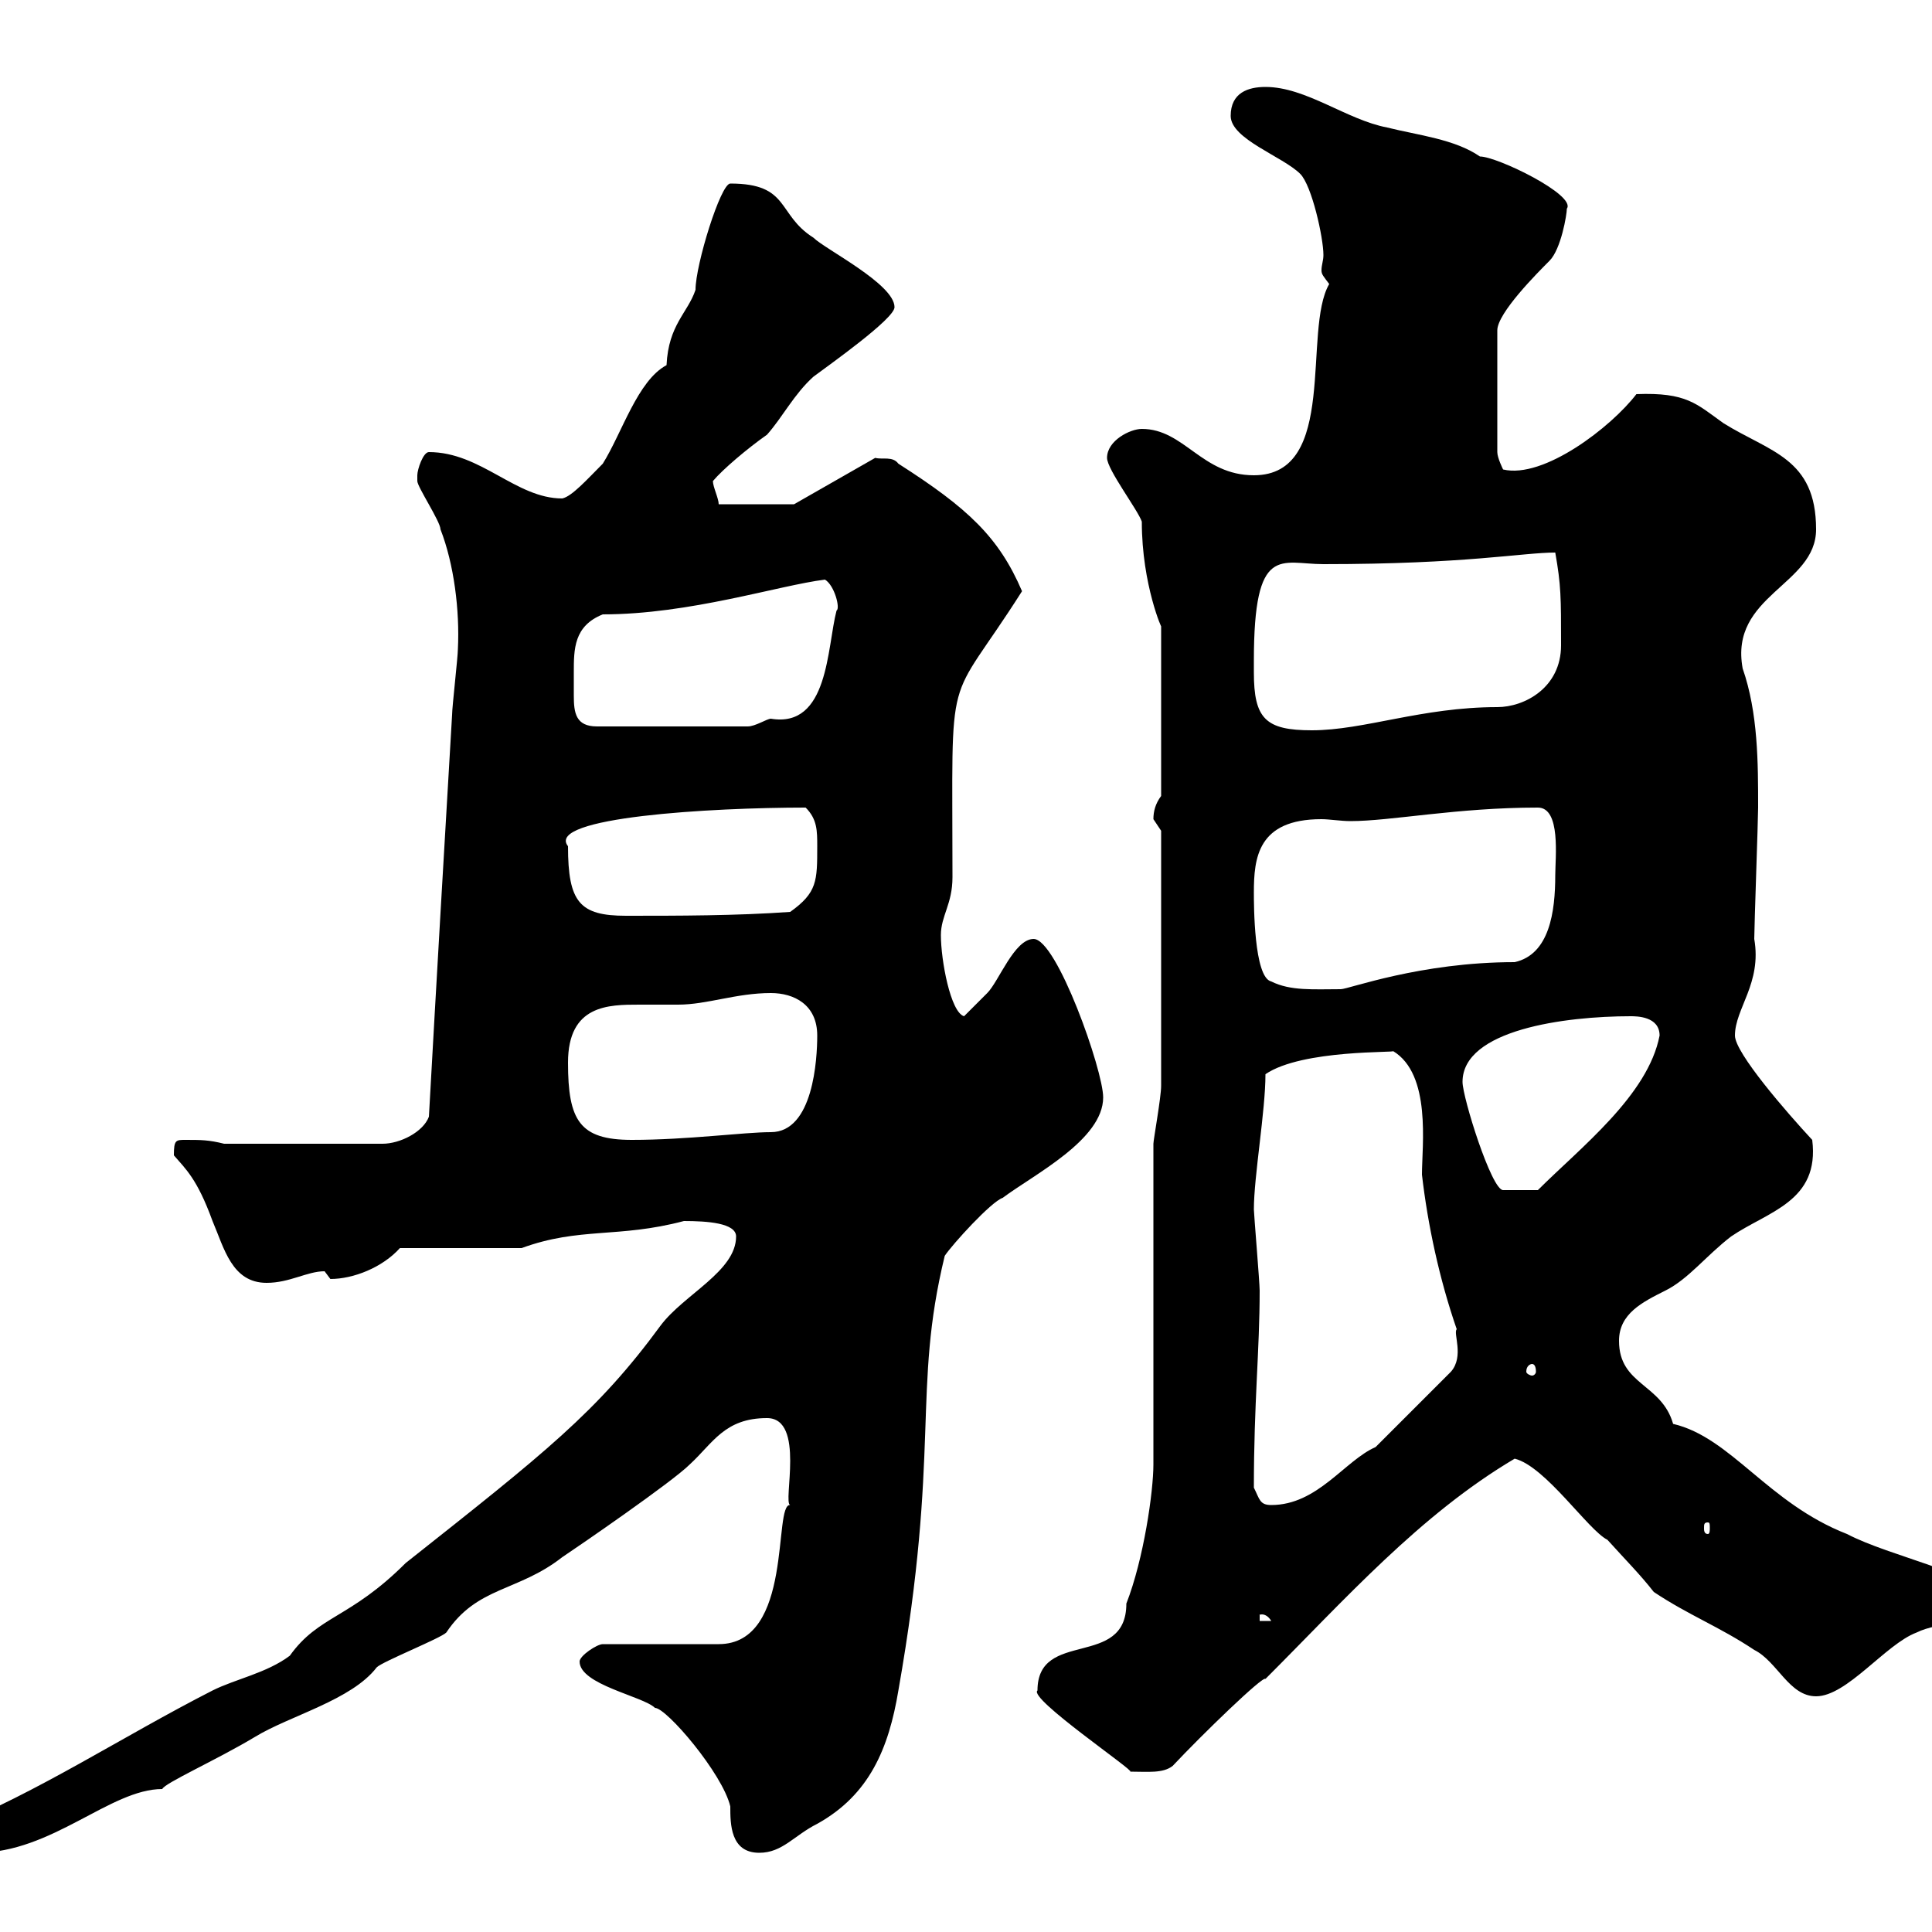 <svg xmlns="http://www.w3.org/2000/svg" xmlns:xlink="http://www.w3.org/1999/xlink" width="300" height="300"><path d="M-8.40 284.10C-8.40 286.80-6.60 287.70-3.60 287.70C8.10 287.70 17.10 277.80 25.20 277.80C25.50 276.90 33.60 273.30 39.60 269.70C45 266.40 54.60 264 58.50 258.90C59.40 258 68.40 254.40 69.30 253.50C74.10 246.30 80.40 247.20 87.30 241.80C90 240 104.40 230.10 107.10 227.40C110.70 224.10 112.50 220.20 119.10 220.20C125.10 220.20 121.50 233.40 122.70 233.70C120 233.40 123.30 255.30 111.60 255.30L93.60 255.30C92.70 255.30 90 257.10 90 258C90 261.60 99.90 263.40 101.70 265.20C103.50 265.20 112.20 275.40 113.40 280.50C113.40 283.20 113.40 287.70 117.90 287.70C121.50 287.70 123.30 285 126.90 283.20C135 278.70 138 271.50 139.50 262.50C146.10 225 141.60 216 146.70 195C147.90 193.20 153.90 186.60 155.70 186C160.50 182.40 171.30 177 171.30 170.40C171.30 166.20 164.10 145.80 160.50 145.80C157.50 145.80 155.10 152.40 153.30 154.20C152.10 155.40 150.30 157.20 149.70 157.80C147.60 157.20 146.10 149.10 146.10 145.20C146.10 142.20 147.90 140.40 147.90 136.20C147.90 102 146.70 110.70 158.70 91.80C155.10 83.40 150.30 78.90 139.50 72C138.60 70.80 137.10 71.40 135.90 71.10L123.30 78.30L111.60 78.30C111.60 77.40 110.70 75.60 110.70 74.70C112.20 72.90 116.10 69.60 119.10 67.50C121.50 64.80 123.30 61.20 126.30 58.50C128.70 56.70 138.90 49.50 138.90 47.70C138.90 44.10 128.10 38.70 126.30 36.90C120.60 33.30 122.70 28.50 113.40 28.50C111.90 28.50 108 41.10 108 45C106.80 48.60 103.80 50.40 103.50 56.70C99 59.10 96.60 67.20 93.60 72C91.20 74.40 88.80 77.10 87.30 77.40C80.10 77.40 74.70 70.20 66.60 70.20C65.70 70.20 64.80 72.90 64.80 73.80C64.80 73.80 64.80 74.70 64.80 74.70C64.80 75.60 68.40 81 68.40 82.20C70.50 87.60 71.40 94.80 71.10 100.80C71.10 102 70.20 109.80 70.20 111C69 131.40 67.80 151.80 66.60 173.40C65.70 175.80 62.10 177.60 59.40 177.60L34.80 177.60C32.40 177 31.20 177 28.80 177C27.30 177 27 177 27 179.40C28.80 181.50 30.60 183 33 189.60C34.80 193.80 36 199.20 41.40 199.20C45 199.20 47.70 197.40 50.40 197.40C50.40 197.40 51.30 198.60 51.30 198.60C54.90 198.60 59.40 196.80 62.10 193.80L81 193.80C90 190.50 96 192.30 106.20 189.60C109.80 189.60 114.30 189.90 114.30 192C114.30 197.40 106.20 201 102.60 205.80C92.70 219.30 84.60 225.60 63 242.70C54.30 251.40 49.50 250.80 45 257.10C41.40 259.80 36.60 260.70 33 262.50C18.90 269.70 6.30 278.10-8.40 284.10ZM161.10 262.50C159.60 263.70 176.40 275.10 175.50 275.10C178.20 275.10 180.60 275.40 182.10 274.20C186.60 269.40 196.20 260.10 196.50 260.70C208.80 248.40 220.50 235.20 235.20 226.50C240 227.70 246.60 237.60 249.60 239.10C252.30 242.10 254.70 244.50 256.80 247.20C262.20 250.80 267 252.60 272.40 256.20C276 258 277.80 263.40 282 263.40C286.80 263.40 292.80 255.30 297.60 253.50C301.20 251.70 306.60 252.60 308.40 248.10C306.90 244.20 293.70 241.80 286.80 238.20C274.50 233.40 268.80 223.20 259.80 221.10C258 214.80 251.40 215.10 251.40 208.20C251.40 204 255 202.20 258.60 200.40C262.20 198.60 264.90 195 268.80 192C274.50 188.10 282.60 186.60 281.40 177C277.50 172.80 269.40 163.50 269.40 160.80C269.40 156.60 273.60 152.70 272.40 145.80C272.40 144 273 127.20 273 125.40C273 118.50 273 110.70 270.60 103.80C268.50 92.40 282 90.90 282 82.20C282 71.10 274.80 70.20 267.60 65.70C263.40 62.70 261.90 60.90 254.10 61.20C250.20 66.30 239.70 74.40 233.40 72.90C233.40 72.90 232.50 71.10 232.50 70.20L232.50 51.30C232.50 48.60 238.80 42.30 240.60 40.50C242.40 38.70 243.30 33.30 243.30 32.40C244.80 30.30 232.50 24.30 229.80 24.30C225.90 21.60 220.20 21 215.40 19.80C209.10 18.60 202.80 13.50 196.50 13.50C193.80 13.50 191.10 14.40 191.10 18C191.10 21.60 199.20 24.30 201.90 27C203.70 28.80 205.50 36.90 205.50 39.60C205.50 40.50 205.20 41.10 205.20 42C205.20 42.60 205.50 42.90 206.40 44.10C202.20 51.30 207.90 73.80 194.70 73.80C186.60 73.80 183.90 66.60 177.30 66.60C175.50 66.60 171.90 68.40 171.90 71.10C171.90 72.90 176.70 79.20 177.30 81C177.30 90.90 180.60 98.10 180.30 97.20L180.30 123.60C179.40 124.80 179.10 126 179.10 127.20C179.10 127.20 180.30 129 180.30 129C180.30 145.20 180.30 162 180.30 168.60C180.30 170.40 179.10 177 179.10 177.60L179.10 227.40C179.10 231.60 177.60 242.10 174.90 249C174.90 259.20 161.10 252.90 161.10 262.50ZM195.60 250.80C195.30 250.80 196.50 250.20 197.40 251.70L195.60 251.70ZM265.20 236.40C265.50 236.40 265.50 236.70 265.50 237.30C265.50 237.60 265.50 238.20 265.20 238.20C264.60 238.20 264.60 237.60 264.60 237.30C264.60 236.70 264.60 236.40 265.20 236.40ZM194.70 231C194.70 217.80 195.60 209.70 195.60 200.40C195.60 199.20 194.70 188.40 194.70 187.80C194.70 182.70 196.50 172.50 196.50 166.80C202.20 162.90 217.20 163.50 216.30 163.20C222.30 166.80 220.80 177.90 220.80 182.40C221.70 190.20 223.50 198.60 226.20 206.40C225.60 207 227.40 210.60 225.30 213L213.60 224.70C208.80 226.80 204.60 233.70 197.40 233.70C195.60 233.70 195.60 232.80 194.70 231ZM237.90 211.80C238.20 211.80 238.50 212.10 238.50 213C238.50 213.30 238.20 213.60 237.90 213.60C237.60 213.60 237 213.30 237 213C237 212.10 237.60 211.80 237.90 211.80ZM227.10 168C227.10 159.90 243 157.80 253.20 157.80C254.10 157.80 257.70 157.80 257.70 160.80C255.90 170.10 245.40 178.20 238.80 184.80C235.80 184.80 234.30 184.80 233.40 184.80C231.60 184.80 227.10 170.40 227.10 168ZM88.20 165C88.20 156 94.50 156 99.30 156C101.10 156 102.90 156 105.30 156C109.80 156 114.30 154.20 119.70 154.20C123.30 154.20 126.90 156 126.90 160.80C126.90 164.40 126.30 175.80 119.70 175.80C115.50 175.80 106.80 177 98.10 177C90 177 88.20 174 88.20 165ZM194.70 138.60C194.70 133.20 195.30 127.20 205.20 127.20C206.40 127.20 208.20 127.50 209.70 127.50C216 127.50 226.20 125.40 238.80 125.40C242.40 125.40 241.50 133.20 241.50 135.90C241.50 141.60 240.60 148.20 235.20 149.40C220.50 149.40 209.40 153.60 208.20 153.60C204 153.60 200.40 153.90 197.40 152.40C194.70 151.80 194.70 140.40 194.70 138.60ZM88.20 131.40C84.60 126.90 110.40 125.40 125.10 125.40C126.90 127.20 126.90 129 126.90 131.40C126.90 136.80 126.90 138.60 122.70 141.60C114.30 142.20 105.30 142.20 97.20 142.20C90 142.20 88.20 140.10 88.20 131.40ZM194.70 104.40C194.70 104.40 194.70 102.60 194.70 102.60C194.70 84.30 198.90 87.60 205.50 87.60C227.70 87.60 236.40 85.80 241.50 85.80C242.40 90.90 242.40 92.70 242.40 100.20C242.40 106.80 236.70 109.80 232.50 109.80C220.80 109.80 211.80 113.40 203.70 113.40C196.50 113.40 194.70 111.60 194.70 104.40ZM89.10 104.40C89.10 100.80 89.10 97.20 93.60 95.40C107.10 95.40 120.90 90.90 128.10 90C129.60 90.90 130.50 94.50 129.90 94.80C128.40 100.50 128.70 113.10 119.70 111.60C119.10 111.60 117.30 112.80 116.10 112.80L92.70 112.80C89.40 112.80 89.10 110.70 89.10 108C89.10 107.10 89.10 105.60 89.10 104.40Z"/></svg>